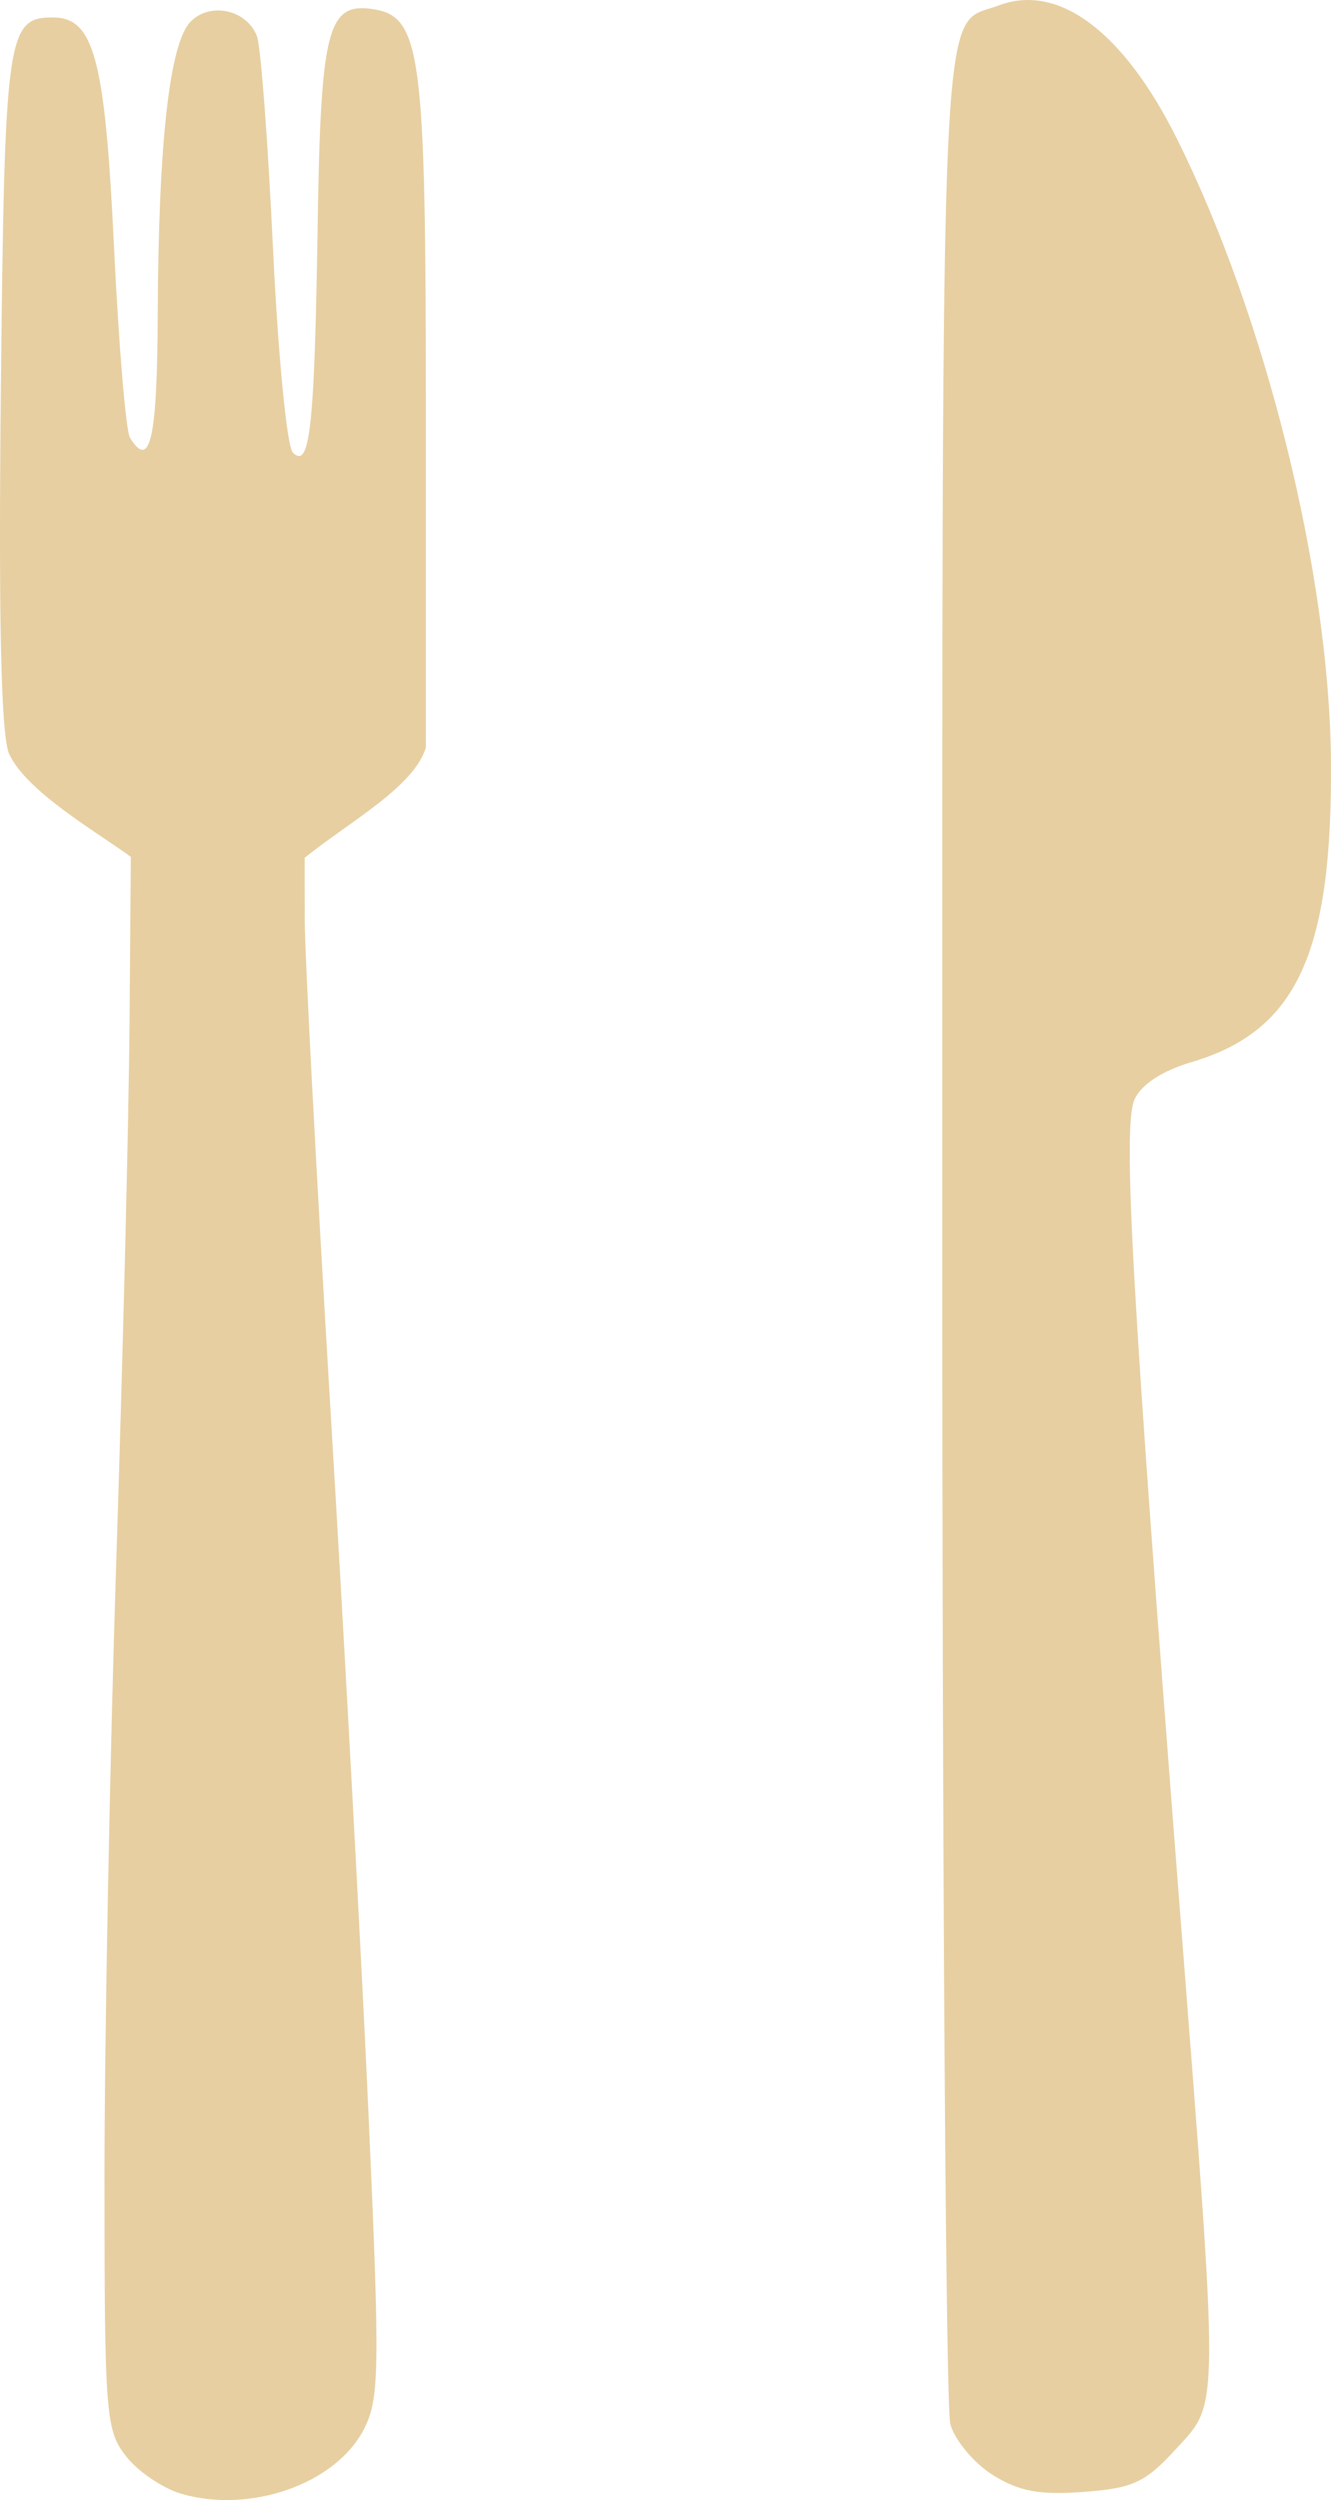 <svg xmlns="http://www.w3.org/2000/svg" viewBox="0 0 534.47 1003.3"><path fill="#e7cfa1" d="M72.902 1000.84c-7.417-2.14-17.412-8.885-22.213-14.987-8.266-10.508-8.728-16.472-8.728-112.46 0-55.75 2.143-167.35 4.762-248 2.619-80.65 4.999-176.99 5.288-214.08l.527-67.442C38.476 333.64 10.58 317.646 3.627 302.477c-3.219-7.718-4.252-53.85-3.28-146.38C1.84 13.877 2.804 6.997 21.226 6.997c16.533 0 20.949 16.556 24.557 92.065 1.887 39.488 4.767 73.959 6.4 76.6 8.109 13.122 10.949.606 11.149-49.14.28-69.603 4.765-109.4 13.289-117.92 7.938-7.938 22.486-4.683 26.564 5.944 1.525 3.974 4.42 42.225 6.434 85.002s5.597 79.71 7.962 82.076c6.876 6.876 8.714-9.805 9.962-90.424 1.227-79.287 3.944-90.155 21.898-87.58 19.692 2.827 21.565 16.854 21.565 161.52v134.87c-4.749 15.782-30.484 29.656-48.656 44.217l.02 24.95c.014 13.724 4.66 102.06 10.326 196.31 5.666 94.246 12.56 221.91 15.322 283.71 4.561 102.11 4.385 113.58-1.936 125.8-11.277 21.808-45.402 33.858-73.183 25.84zm325.63-7.652c-7.5-4.711-15.116-13.86-16.924-20.333-1.808-6.471-3.26-223.32-3.229-481.88.063-509.8-1.33-479.67 22.59-488.77 23.998-9.124 50.149 10.395 71.618 53.455 35.75 71.704 61.24 174.57 61.86 249.63.64 77.416-13.792 108.54-56.099 121-11.595 3.414-20.034 8.928-22.734 14.853-4.882 10.714-1.293 74.99 18.135 324.79 15.97 205.34 16.028 197.74-1.649 217.03-12.264 13.382-17.111 15.621-37.021 17.097-17.761 1.318-25.975-.226-36.547-6.867z"/></svg>